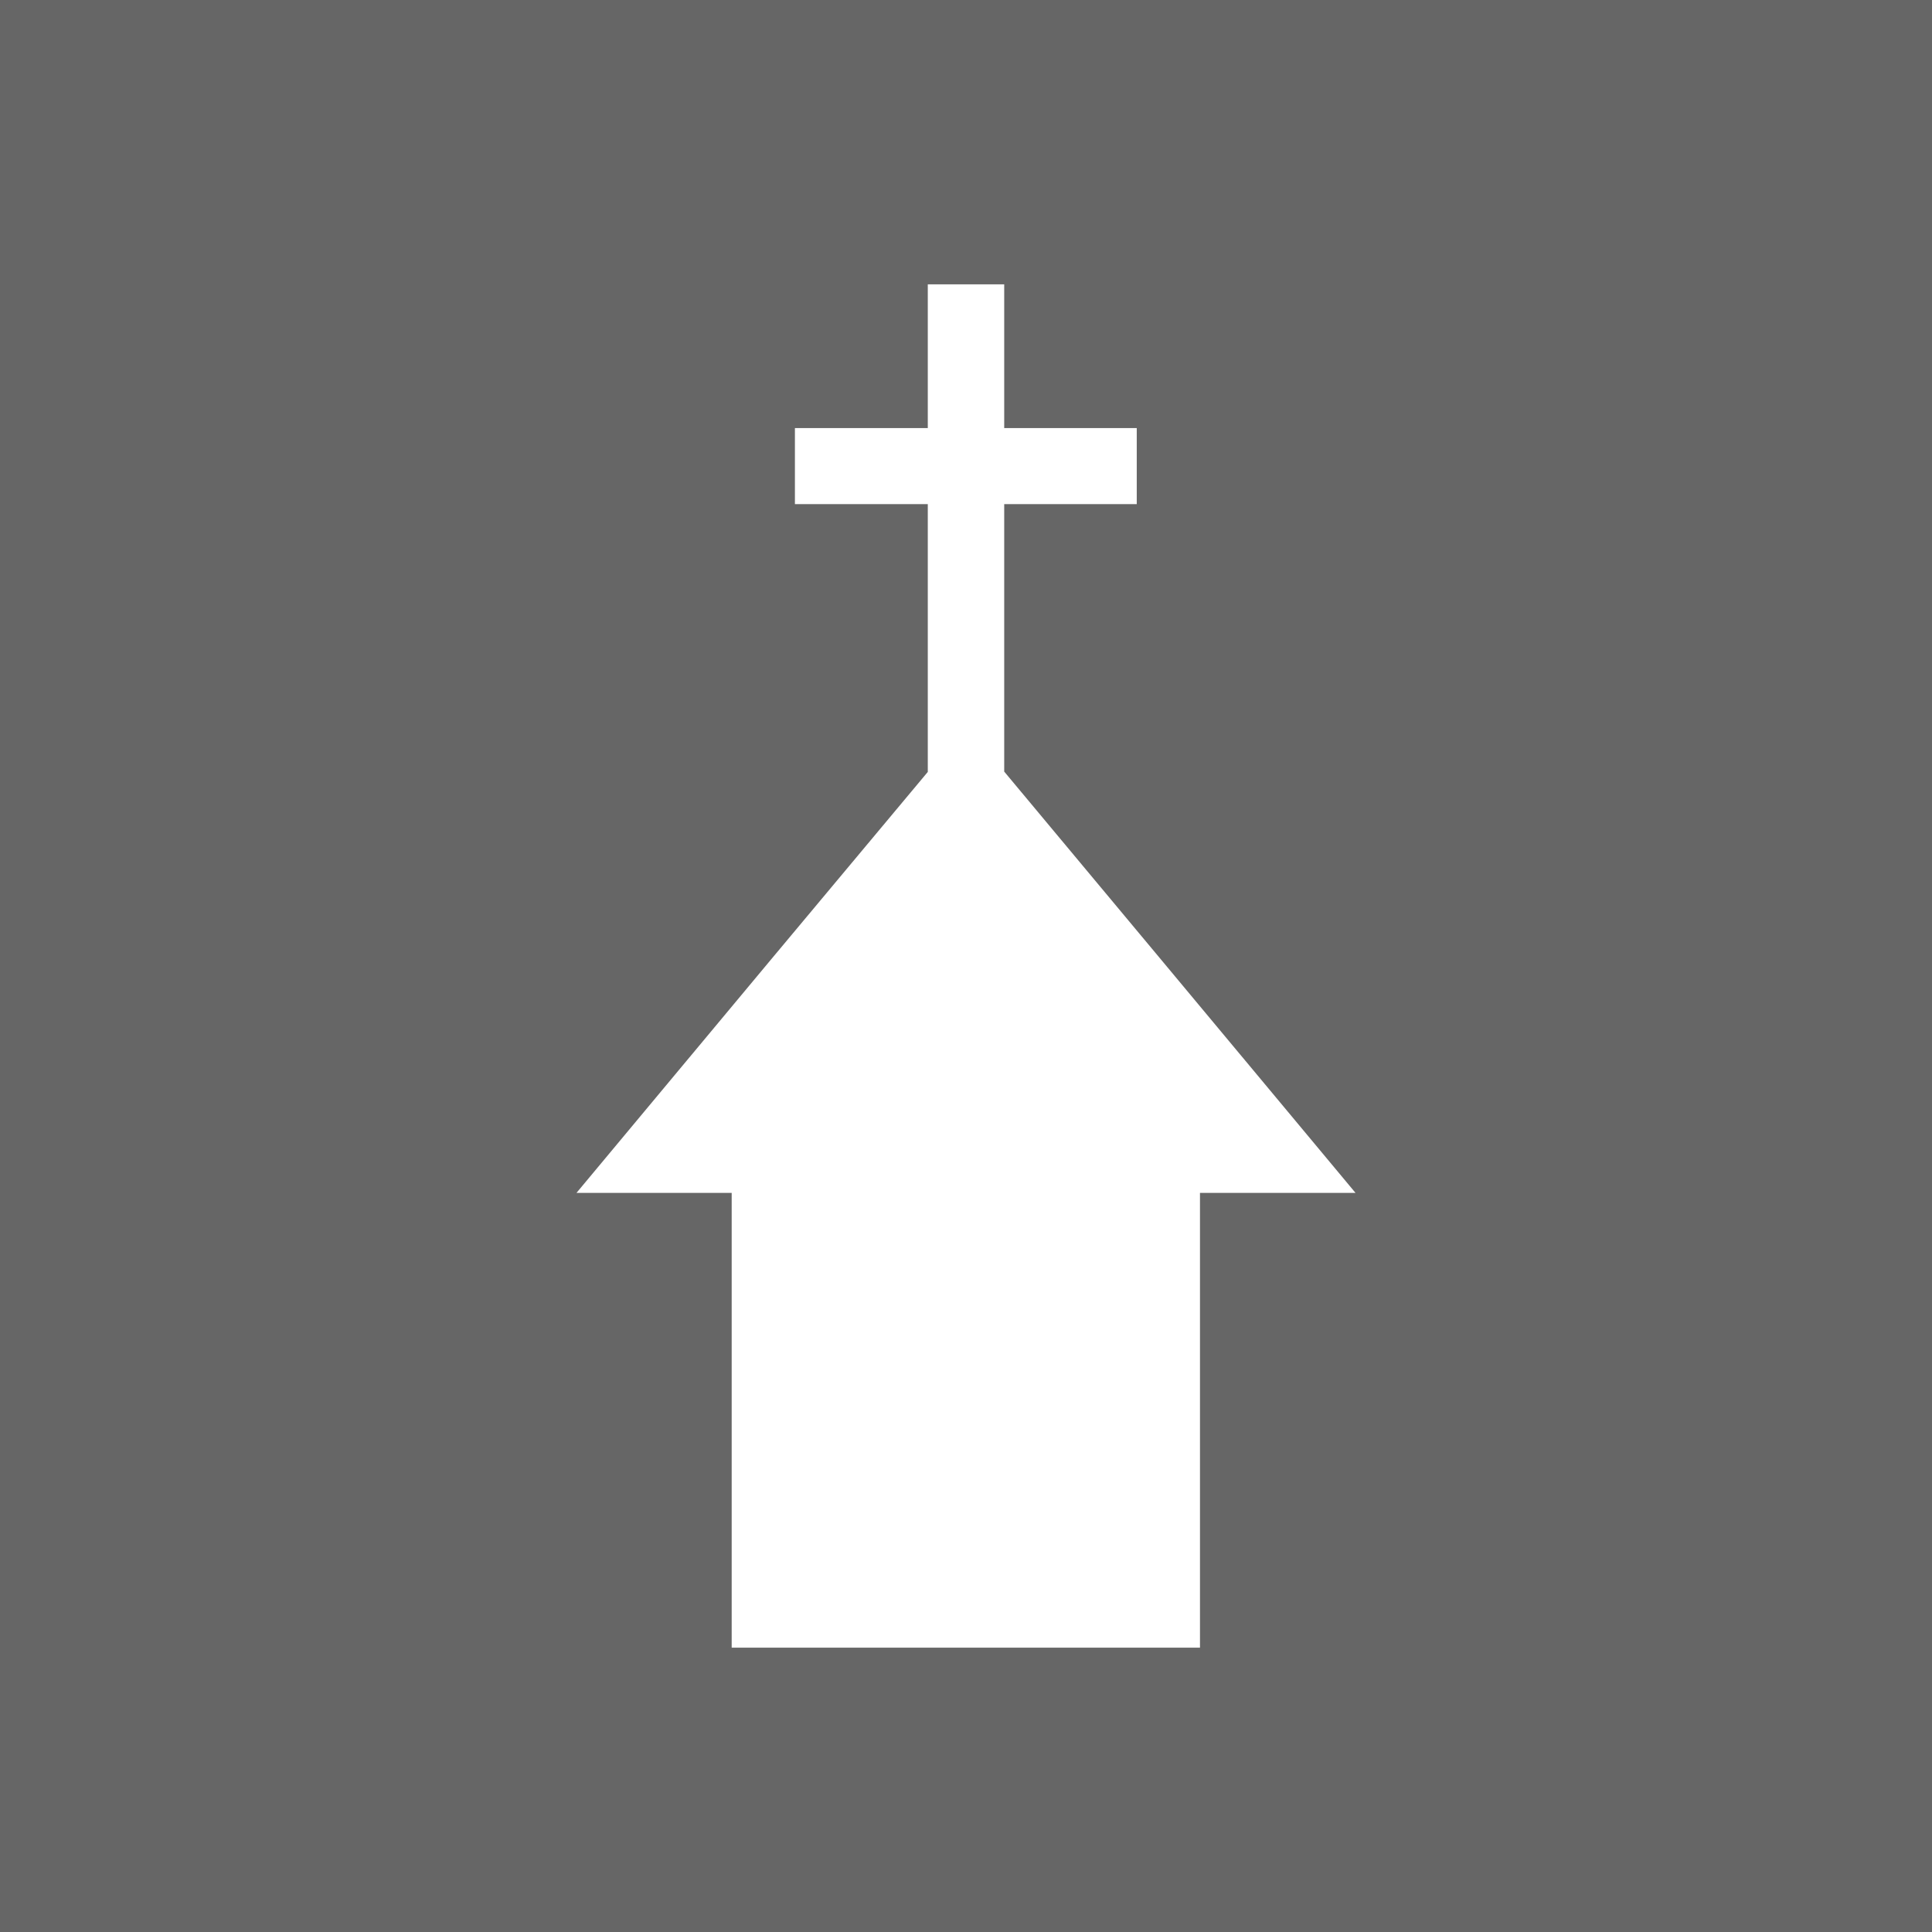 <svg xmlns="http://www.w3.org/2000/svg" viewBox="0 0 57.14 57.14"><defs><style>.cls-1{fill:#666;}.cls-2{fill:#fff;fill-rule:evenodd;}</style></defs><g id="Layer_2" data-name="Layer 2"><g id="Layer_1-2" data-name="Layer 1"><rect class="cls-1" width="57.14" height="57.14"/><polygon class="cls-2" points="35.49 35.28 35.49 48.73 21.64 48.73 21.64 35.28 17.05 35.28 22.81 28.37 27.44 22.83 27.44 14.91 23.51 14.91 23.51 12.66 27.44 12.66 27.44 8.41 29.7 8.41 29.7 12.66 33.62 12.66 33.62 14.91 29.7 14.91 29.7 22.82 34.33 28.37 40.09 35.28 35.49 35.28"/></g></g></svg>